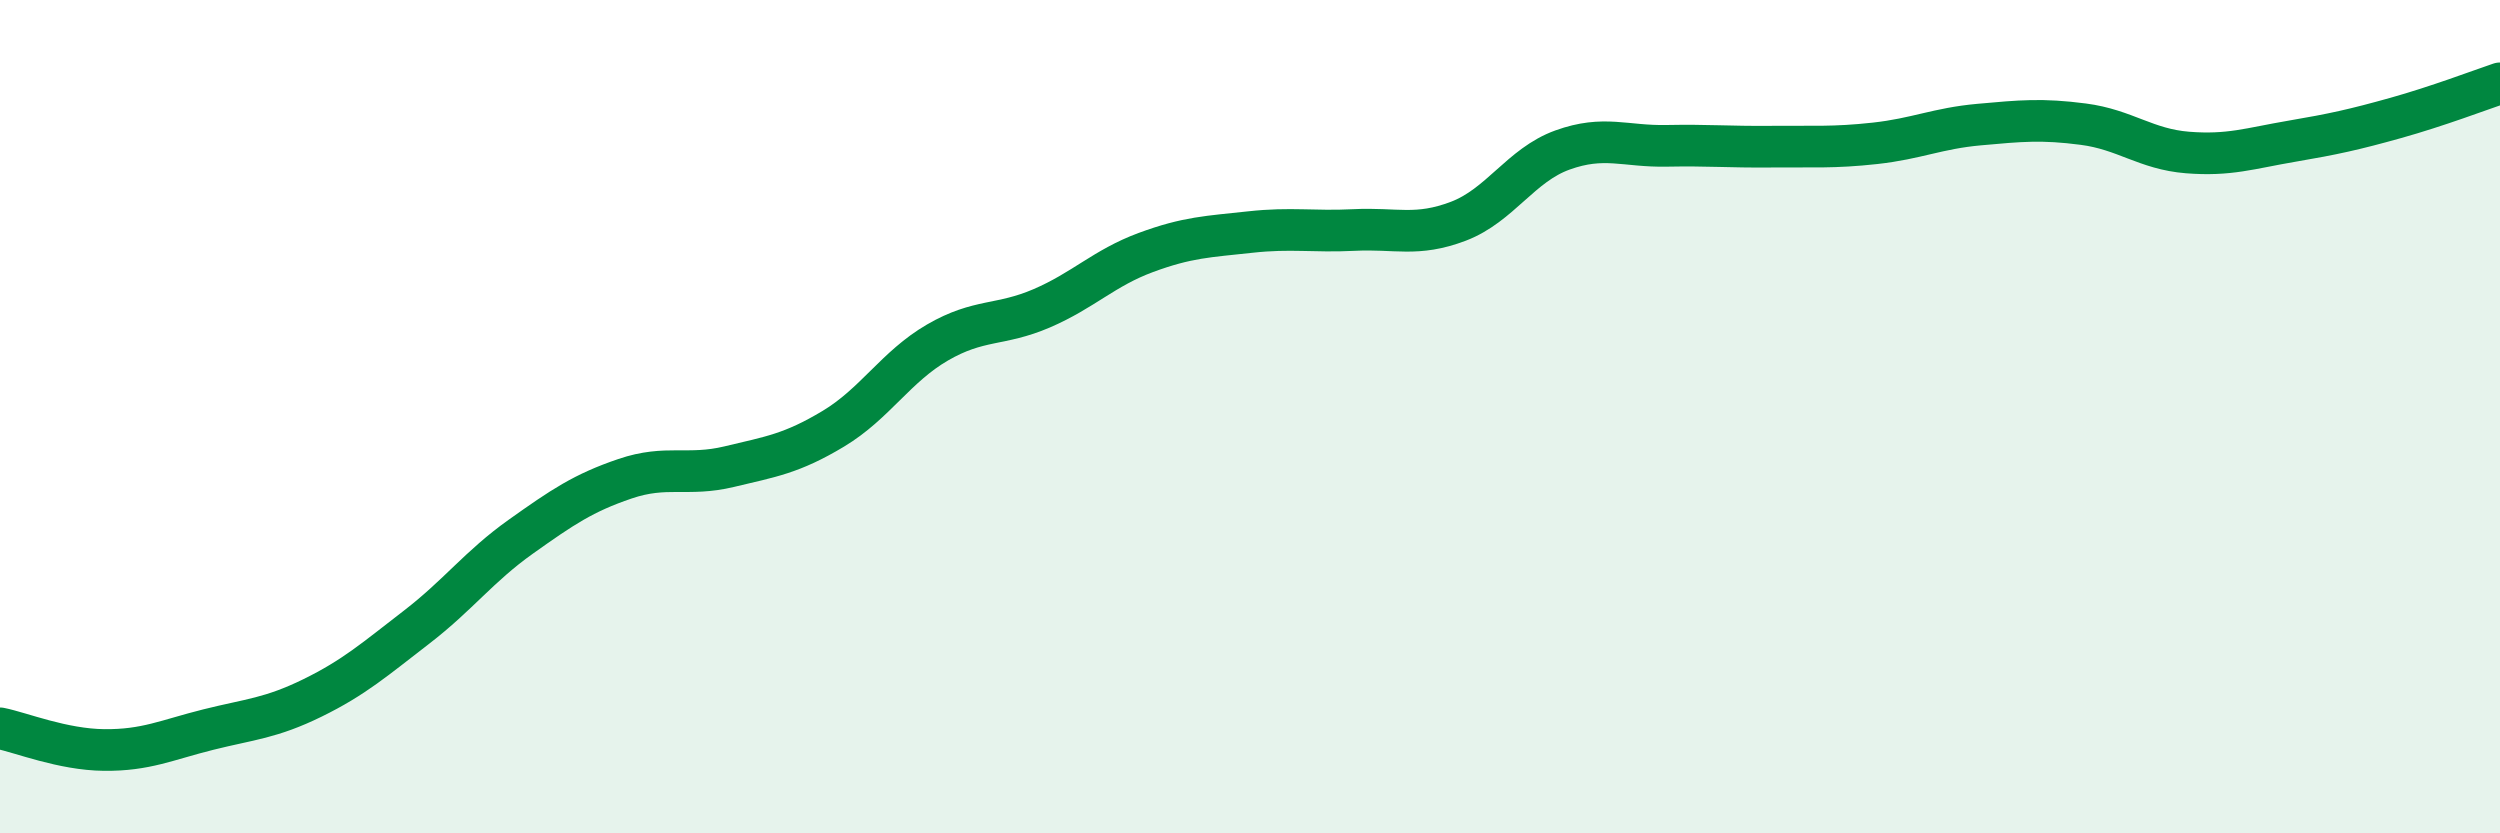 
    <svg width="60" height="20" viewBox="0 0 60 20" xmlns="http://www.w3.org/2000/svg">
      <path
        d="M 0,17.48 C 0.5,17.58 1.5,17.99 2.5,18 C 3.5,18.01 4,17.76 5,17.51 C 6,17.26 6.5,17.24 7.5,16.75 C 8.5,16.26 9,15.82 10,15.05 C 11,14.28 11.5,13.59 12.5,12.88 C 13.5,12.17 14,11.83 15,11.49 C 16,11.15 16.5,11.44 17.5,11.2 C 18.5,10.96 19,10.89 20,10.29 C 21,9.69 21.5,8.8 22.5,8.22 C 23.5,7.64 24,7.83 25,7.4 C 26,6.97 26.5,6.43 27.5,6.06 C 28.5,5.69 29,5.68 30,5.57 C 31,5.46 31.5,5.57 32.5,5.52 C 33.5,5.47 34,5.69 35,5.31 C 36,4.93 36.5,3.96 37.5,3.6 C 38.5,3.24 39,3.52 40,3.5 C 41,3.48 41.5,3.53 42.5,3.52 C 43.5,3.51 44,3.55 45,3.44 C 46,3.33 46.5,3.08 47.5,2.99 C 48.5,2.9 49,2.85 50,2.98 C 51,3.11 51.5,3.58 52.5,3.66 C 53.5,3.74 54,3.56 55,3.39 C 56,3.22 56.5,3.11 57.5,2.83 C 58.5,2.55 59.5,2.17 60,2L60 20L0 20Z"
        fill="#008740"
        opacity="0.1"
        stroke-linecap="round"
        stroke-linejoin="round"
      />
      <path
        d="M 0,17.48 C 0.5,17.58 1.5,17.99 2.5,18 C 3.5,18.01 4,17.76 5,17.51 C 6,17.26 6.5,17.24 7.5,16.75 C 8.5,16.26 9,15.82 10,15.05 C 11,14.28 11.5,13.59 12.5,12.88 C 13.5,12.17 14,11.83 15,11.49 C 16,11.15 16.5,11.44 17.5,11.2 C 18.5,10.96 19,10.89 20,10.29 C 21,9.69 21.5,8.8 22.5,8.22 C 23.5,7.64 24,7.83 25,7.4 C 26,6.97 26.5,6.43 27.5,6.06 C 28.5,5.69 29,5.68 30,5.57 C 31,5.46 31.5,5.57 32.5,5.52 C 33.5,5.47 34,5.69 35,5.31 C 36,4.93 36.5,3.96 37.5,3.6 C 38.5,3.24 39,3.52 40,3.5 C 41,3.48 41.5,3.53 42.5,3.52 C 43.5,3.51 44,3.55 45,3.44 C 46,3.33 46.5,3.08 47.5,2.99 C 48.5,2.9 49,2.85 50,2.98 C 51,3.11 51.5,3.58 52.5,3.66 C 53.5,3.74 54,3.56 55,3.39 C 56,3.22 56.5,3.11 57.5,2.83 C 58.5,2.55 59.5,2.17 60,2"
        stroke="#008740"
        stroke-width="1"
        fill="none"
        stroke-linecap="round"
        stroke-linejoin="round"
      />
    </svg>
  